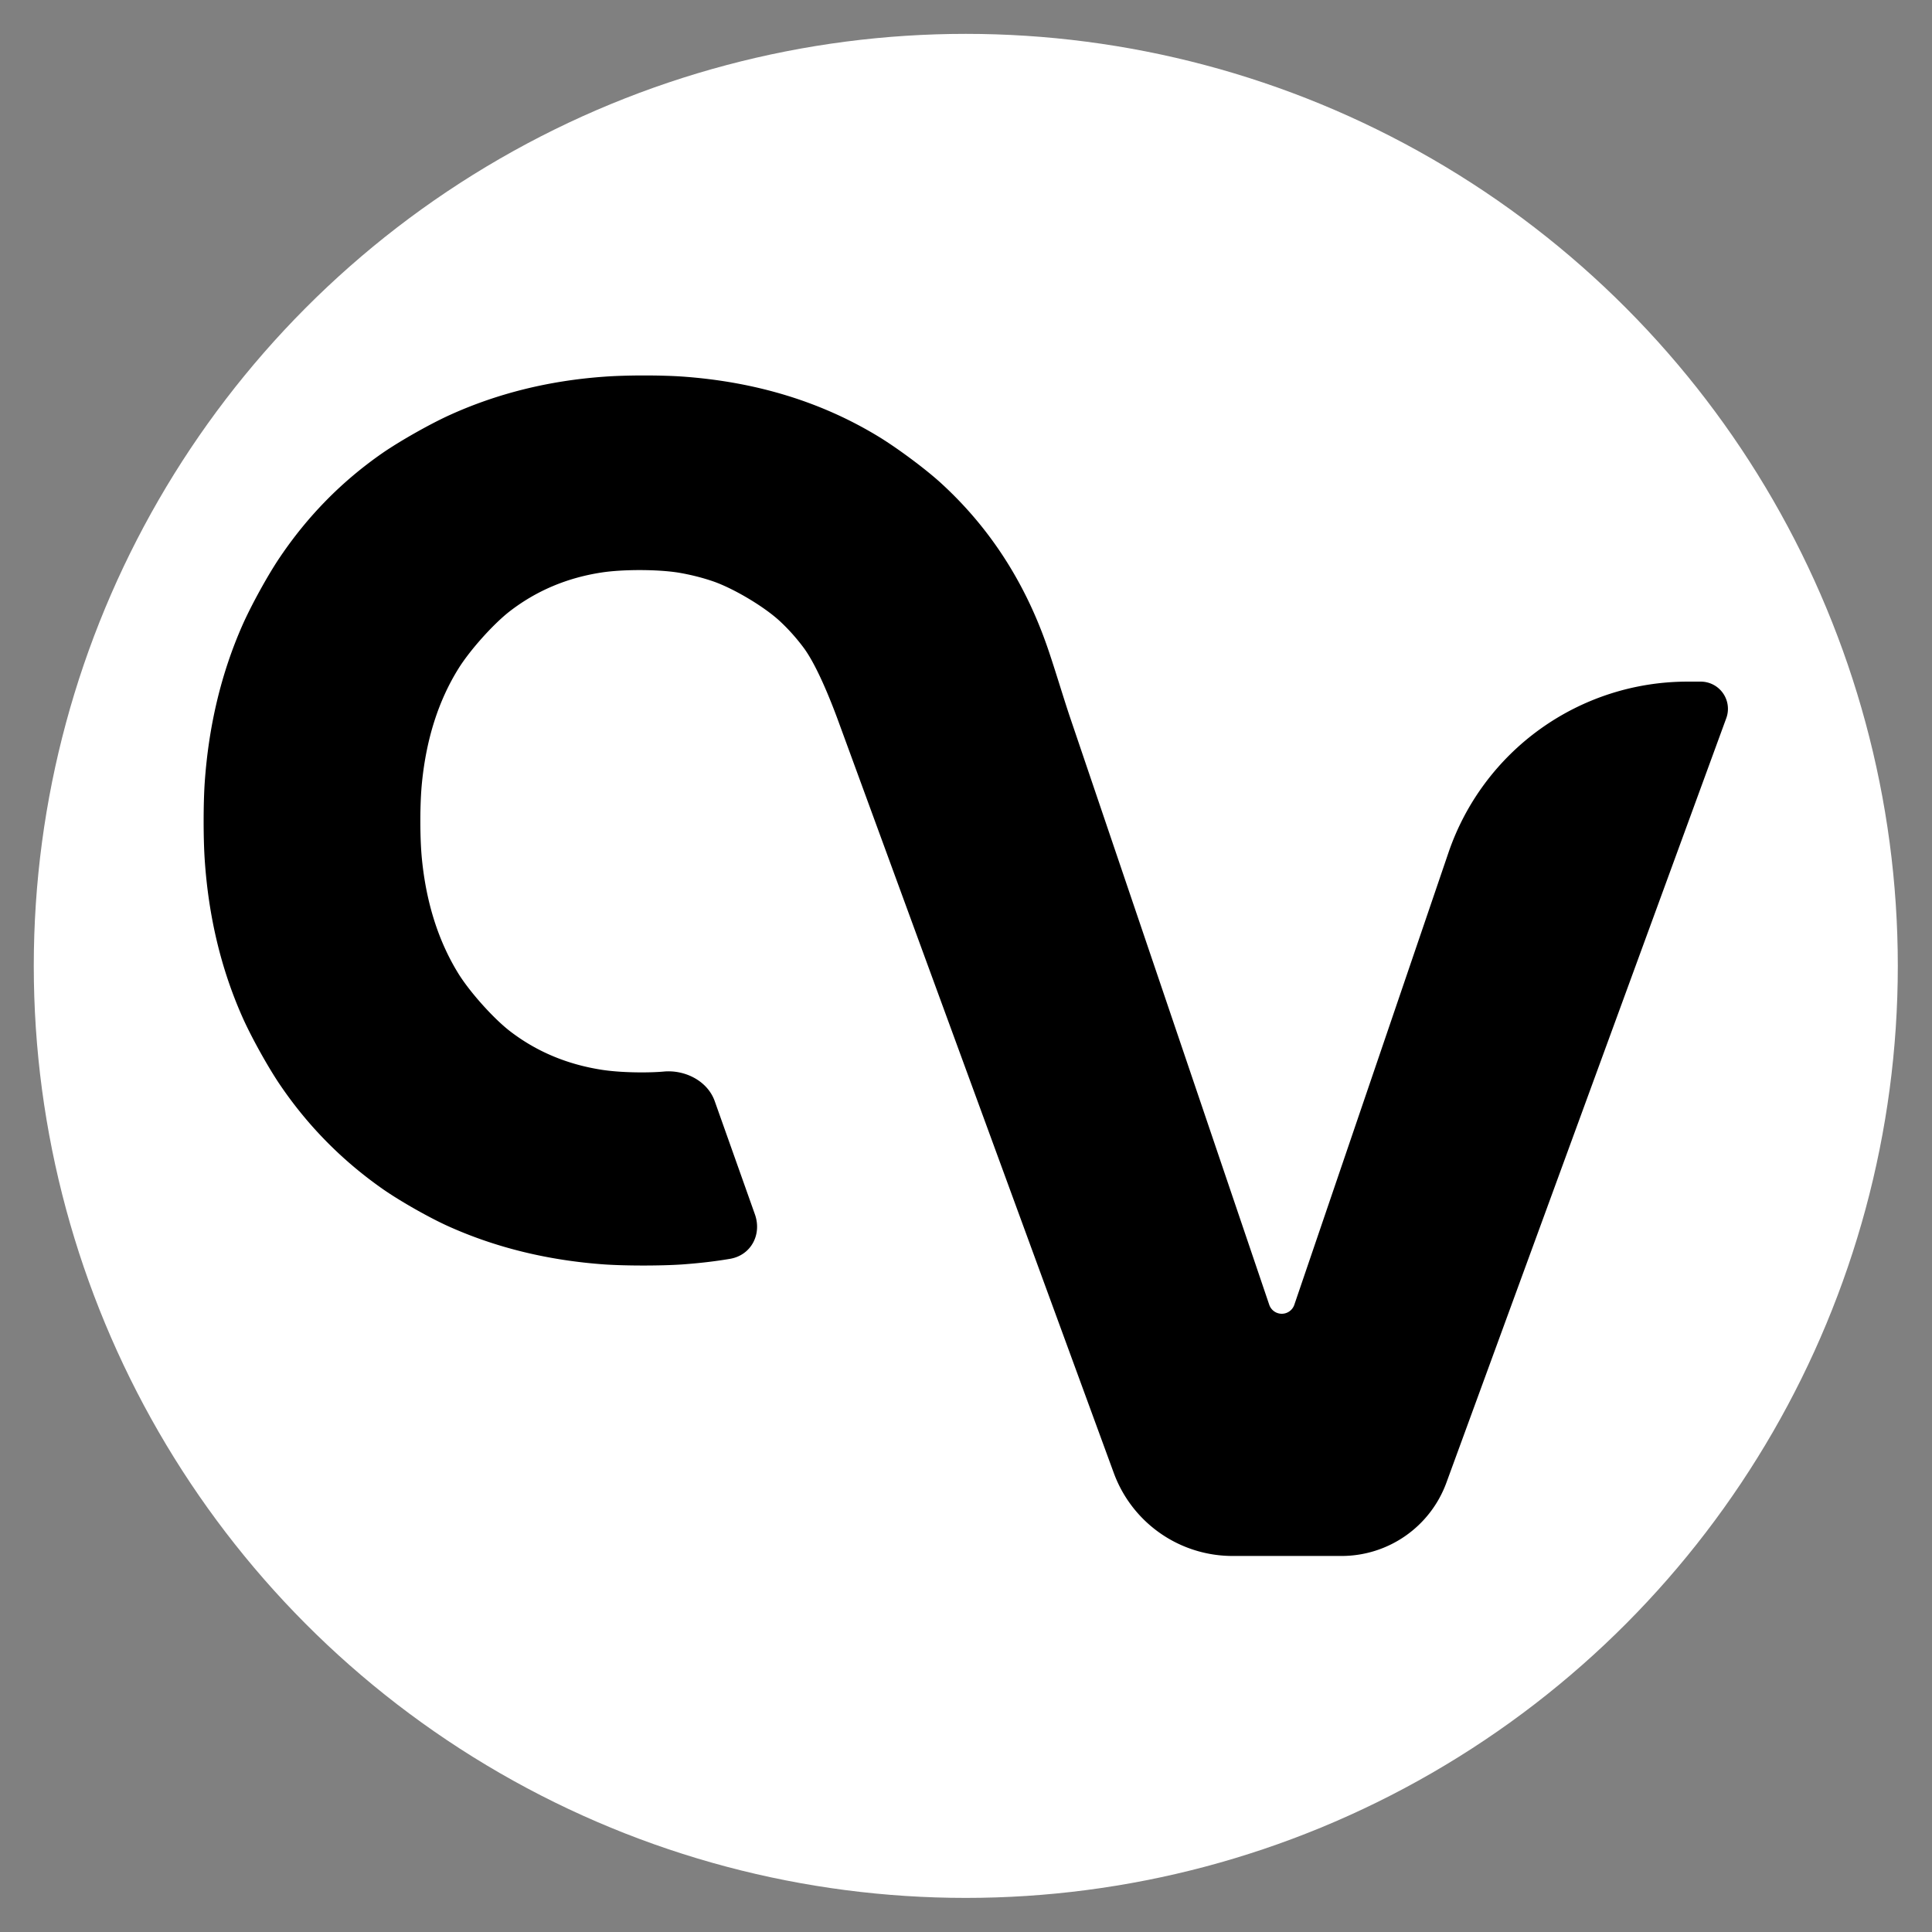 <?xml version="1.0" encoding="UTF-8" standalone="no"?>
<!-- Created with Inkscape (http://www.inkscape.org/) -->

<svg
   width="32"
   height="32"
   viewBox="0 0 8.467 8.467"
   version="1.1"
   id="svg1"
   xml:space="preserve"
   sodipodi:docname="icon.svg"
   inkscape:version="1.4 (e7c3feb1, 2024-10-09)"
   inkscape:export-filename="icon.png"
   inkscape:export-xdpi="96"
   inkscape:export-ydpi="96"
   xmlns:inkscape="http://www.inkscape.org/namespaces/inkscape"
   xmlns:sodipodi="http://sodipodi.sourceforge.net/DTD/sodipodi-0.dtd"
   xmlns="http://www.w3.org/2000/svg"
   xmlns:svg="http://www.w3.org/2000/svg"><rect x="0" y="0" width="8.467" height="8.467" fill="#808080" stroke="none"/><sodipodi:namedview
     id="namedview1"
     pagecolor="#505050"
     bordercolor="#eeeeee"
     borderopacity="1"
     inkscape:showpageshadow="0"
     inkscape:pageopacity="0"
     inkscape:pagecheckerboard="0"
     inkscape:deskcolor="#505050"
     inkscape:document-units="mm"
     inkscape:zoom="13.145302"
     inkscape:cx="14.986342"
     inkscape:cy="18.409618"
     inkscape:window-width="1680"
     inkscape:window-height="935"
     inkscape:window-x="0"
     inkscape:window-y="44"
     inkscape:window-maximized="0"
     inkscape:current-layer="svg1" /><defs
     id="defs1" /><g
     id="g2"
     transform="matrix(0.825,0,0,0.825,1.388,1.362)"><circle
       style="fill:#ffffff;stroke-width:0.343;stroke-linecap:round;stroke-linejoin:round;stroke-miterlimit:30;stroke-opacity:0.3"
       id="path1"
       cx="3.448"
       cy="3.48"
       r="4.951" /><g
       id="g1"
       transform="matrix(0.946,0,0,0.946,-3.786,-8.537)"
       style="fill:#000000"><path
         id="path4"
         style="font-weight:bold;font-size:8.467px;line-height:0px;font-family:Poppins;-inkscape-font-specification:'Poppins, Bold';letter-spacing:0.529px;fill:#000000;fill-opacity:1;stroke:none;stroke-width:0.318;stroke-linecap:round;stroke-linejoin:round;stroke-miterlimit:30;stroke-opacity:0.3"
         d="m 4.168,10.124 c -0.377,0.027 -0.727,0.114 -1.049,0.26 -0.133,0.06 -0.34,0.177 -0.46,0.26 -0.275,0.191 -0.507,0.427 -0.697,0.709 -0.082,0.121 -0.196,0.329 -0.255,0.463 -0.143,0.325 -0.228,0.68 -0.255,1.065 -0.01,0.146 -0.01,0.383 -4e-7,0.529 0.026,0.385 0.111,0.74 0.255,1.065 0.059,0.134 0.174,0.341 0.256,0.462 0.189,0.279 0.422,0.515 0.697,0.708 0.12,0.084 0.326,0.201 0.46,0.26 0.322,0.143 0.672,0.227 1.048,0.254 0.146,0.01 0.383,0.01 0.529,2.08e-4 0.111,-0.008 0.219,-0.02 0.325,-0.038 0.144,-0.024 0.219,-0.166 0.17,-0.303 L 4.919,15.049 C 4.87,14.911 4.716,14.834 4.571,14.848 4.485,14.856 4.296,14.858 4.152,14.836 3.914,14.799 3.705,14.711 3.524,14.571 3.409,14.481 3.25,14.302 3.174,14.178 3.041,13.961 2.959,13.704 2.929,13.409 c -0.015,-0.145 -0.015,-0.383 3.1e-6,-0.528 0.03,-0.295 0.111,-0.551 0.245,-0.768 0.076,-0.124 0.235,-0.303 0.35,-0.393 0.181,-0.14 0.39,-0.229 0.627,-0.265 0.144,-0.022 0.383,-0.022 0.527,0.002 0.081,0.014 0.16,0.034 0.235,0.06 0.138,0.049 0.344,0.171 0.451,0.271 0.059,0.055 0.113,0.116 0.162,0.182 0.086,0.118 0.175,0.339 0.226,0.476 l 1.88,5.131 a 0.86,0.86 34.939 0 0 0.808,0.564 h 0.74 a 0.759,0.759 145.061 0 0 0.713,-0.498 L 11.796,12.445 A 0.185,0.185 55.061 0 0 11.622,12.197 H 11.533 A 1.717,1.717 144.414 0 0 9.907,13.36 L 8.859,16.434 A 0.09,0.09 0.047 0 1 8.689,16.434 L 7.337,12.447 C 7.29,12.309 7.223,12.082 7.174,11.944 7.019,11.505 6.777,11.137 6.449,10.84 6.34,10.742 6.149,10.601 6.024,10.526 5.636,10.292 5.194,10.158 4.697,10.123 4.551,10.113 4.314,10.113 4.168,10.124 Z"
         transform="matrix(0.826,0,0,0.826,2.174,1.032)" /></g></g></svg>
